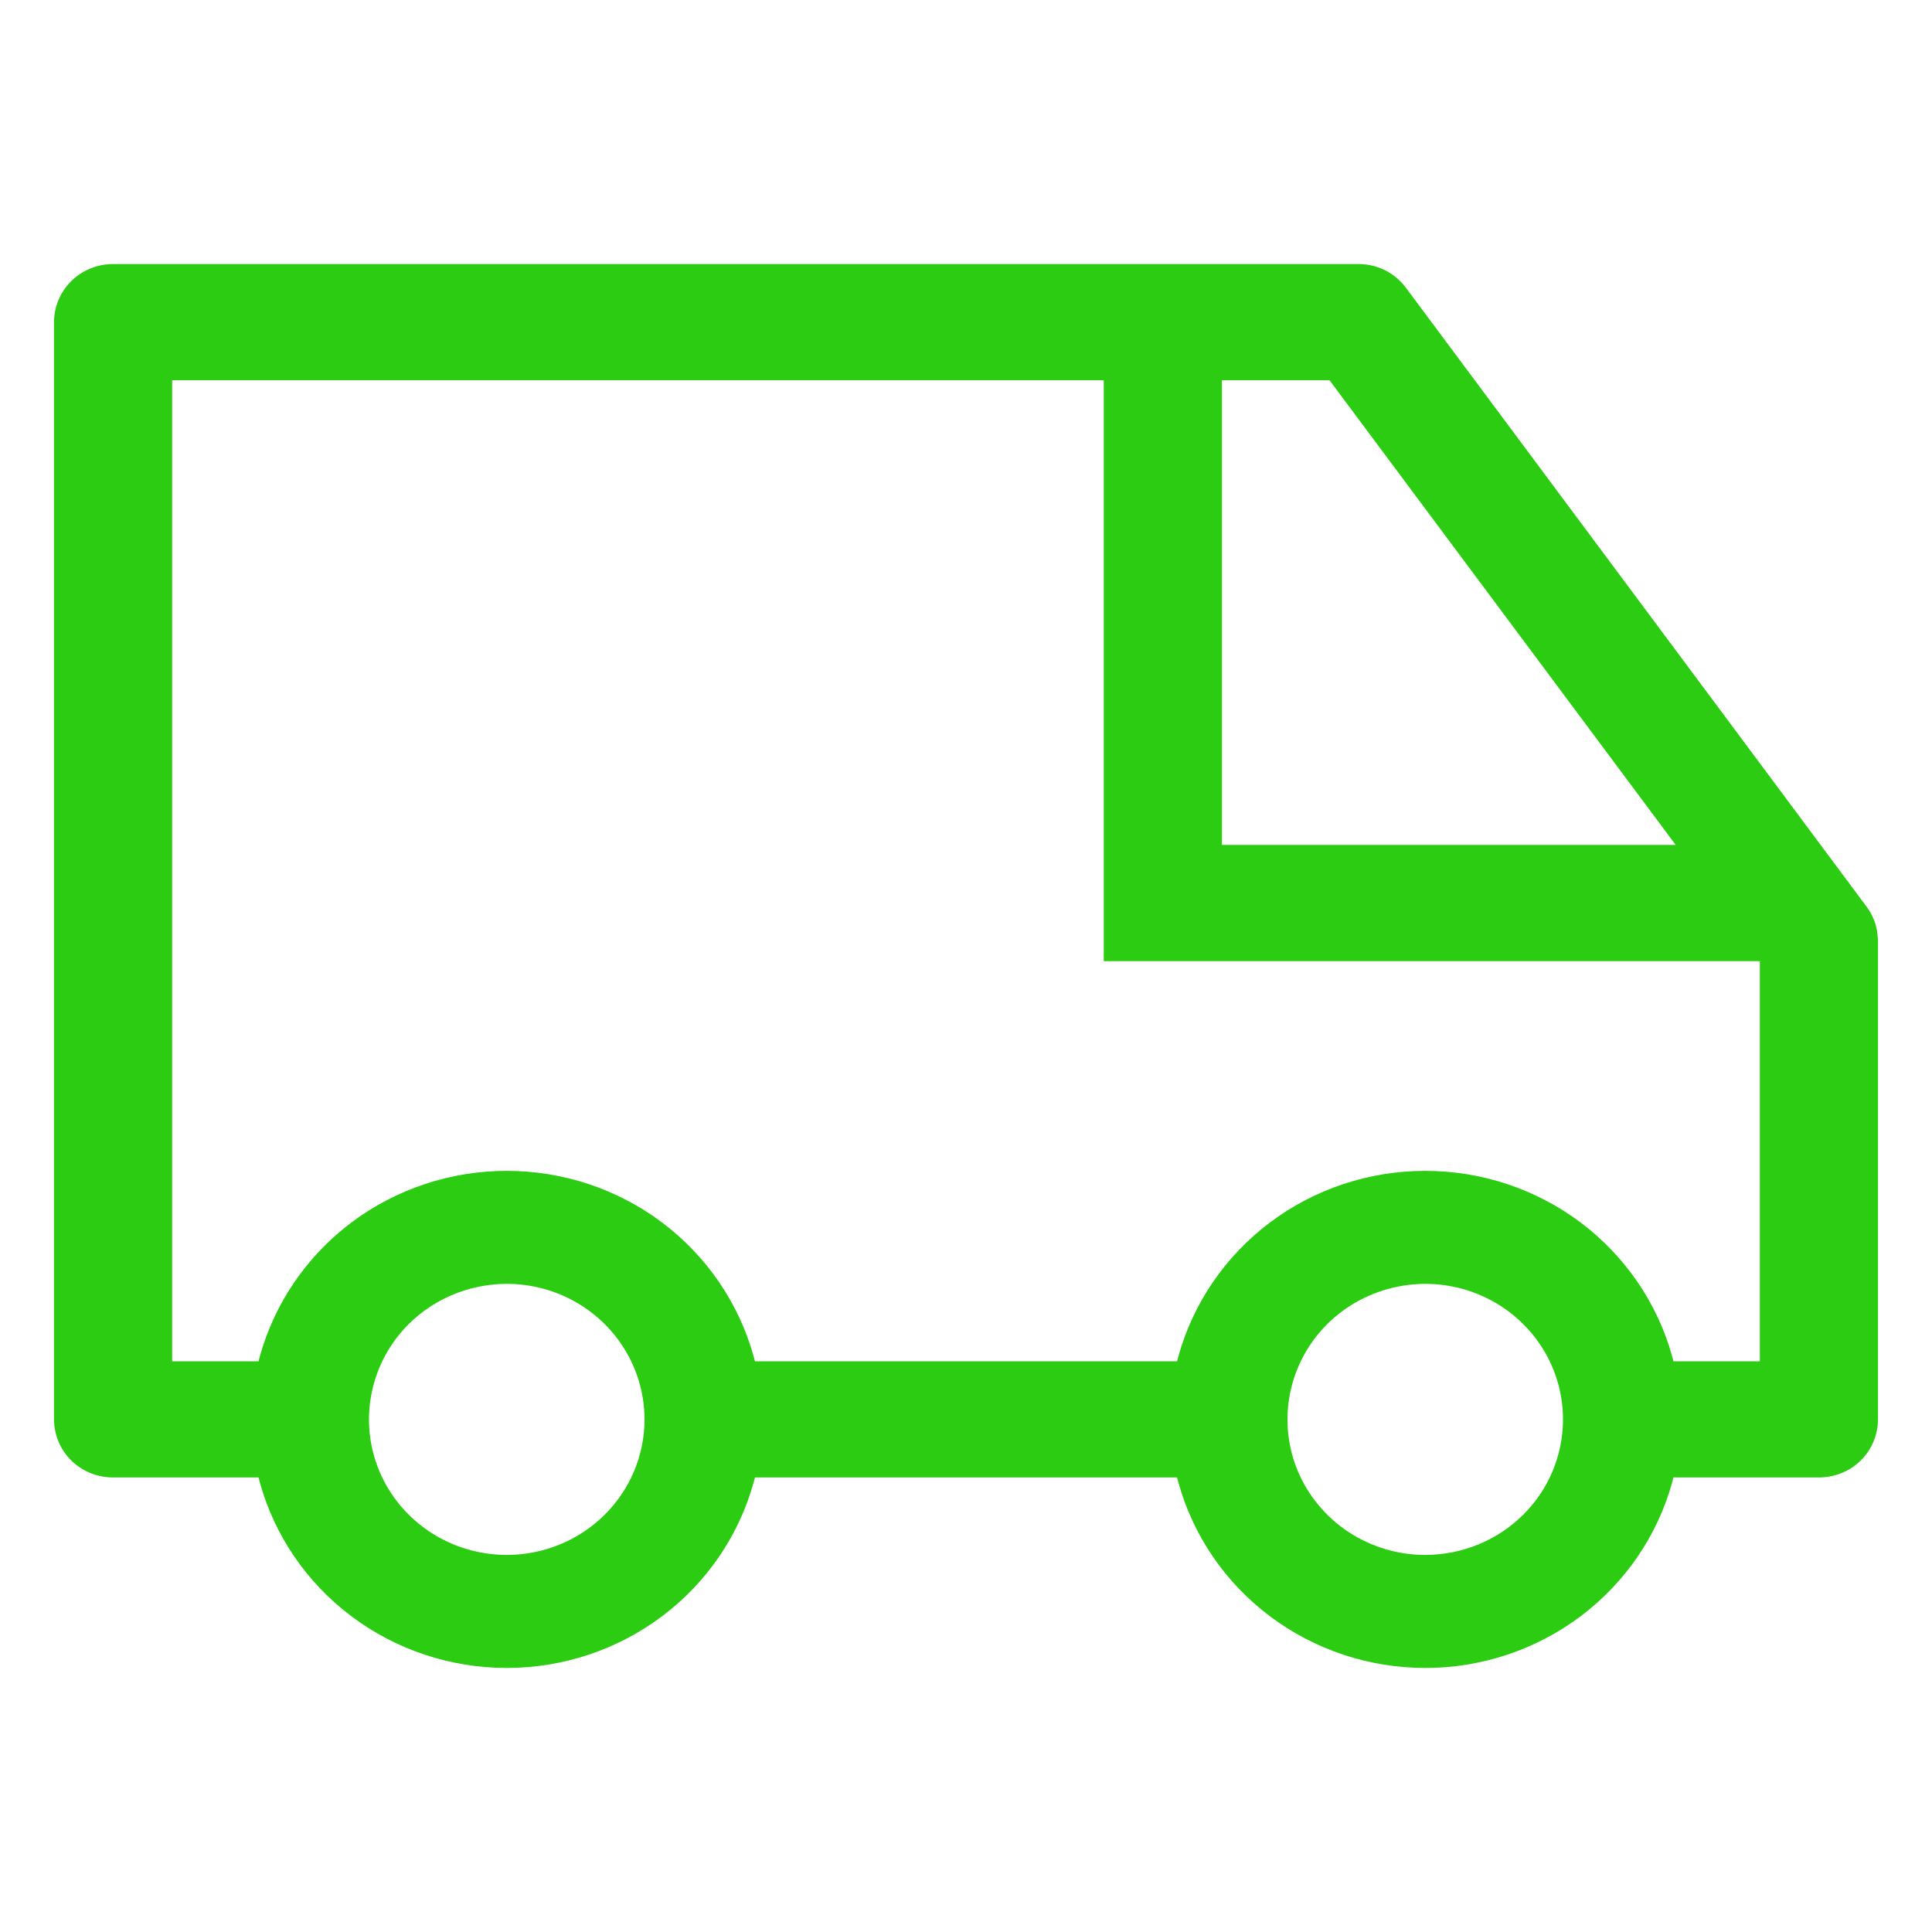<svg width="30" height="30" viewBox="0 0 30 30" fill="none" xmlns="http://www.w3.org/2000/svg">
<path fill-rule="evenodd" clip-rule="evenodd" d="M21.11 4.1C21.257 4.102 21.402 4.14 21.531 4.209C21.66 4.278 21.77 4.378 21.852 4.497L21.855 4.5L28.986 14.081C29.068 14.191 29.122 14.318 29.146 14.451L29.161 14.586V22.04C29.161 22.279 29.065 22.509 28.893 22.679C28.721 22.848 28.487 22.942 28.244 22.942H25.985L25.966 23.017C25.737 23.845 25.237 24.576 24.544 25.097C23.851 25.618 23.004 25.9 22.132 25.9C21.26 25.9 20.412 25.618 19.719 25.097C19.026 24.576 18.526 23.845 18.297 23.017L18.277 22.942H11.723L11.703 23.017C11.474 23.845 10.974 24.576 10.281 25.097C9.588 25.618 8.74 25.9 7.868 25.9C6.996 25.9 6.149 25.618 5.456 25.097C4.763 24.576 4.263 23.845 4.034 23.017L4.015 22.942H1.756C1.513 22.942 1.279 22.848 1.107 22.679C0.935 22.509 0.839 22.279 0.839 22.04V5.002C0.839 4.763 0.936 4.533 1.107 4.364C1.279 4.195 1.513 4.1 1.756 4.1H21.11ZM8.688 20.096C8.297 19.936 7.866 19.895 7.451 19.977C7.036 20.058 6.655 20.258 6.355 20.552C6.056 20.846 5.853 21.222 5.771 21.63C5.688 22.038 5.73 22.461 5.892 22.846C6.053 23.23 6.328 23.559 6.68 23.79C7.031 24.021 7.445 24.144 7.868 24.145C8.436 24.145 8.981 23.923 9.382 23.528C9.783 23.134 10.008 22.598 10.008 22.04C10.008 21.624 9.882 21.217 9.647 20.871C9.412 20.525 9.078 20.255 8.688 20.096ZM22.95 20.096C22.559 19.936 22.129 19.895 21.714 19.977C21.299 20.058 20.917 20.258 20.618 20.552C20.319 20.846 20.116 21.222 20.033 21.63C19.951 22.038 19.992 22.461 20.154 22.846C20.316 23.23 20.591 23.559 20.942 23.79C21.294 24.021 21.709 24.145 22.132 24.145C22.699 24.144 23.243 23.923 23.645 23.528C24.046 23.134 24.27 22.598 24.27 22.04C24.27 21.624 24.145 21.217 23.91 20.871C23.675 20.525 23.341 20.255 22.95 20.096ZM2.673 5.904V21.138H4.015L4.034 21.064C4.263 20.236 4.763 19.505 5.456 18.983C6.149 18.463 6.996 18.181 7.868 18.181C8.74 18.181 9.588 18.462 10.281 18.983C10.974 19.505 11.474 20.236 11.703 21.064L11.723 21.138H18.277L18.297 21.064C18.526 20.236 19.026 19.505 19.719 18.983C20.412 18.462 21.26 18.181 22.132 18.181C23.004 18.181 23.851 18.463 24.544 18.983C25.237 19.505 25.737 20.236 25.966 21.064L25.985 21.138H27.327V14.925H17.139V5.904H2.673ZM18.974 5.904V13.12H26.02L20.675 5.945L20.645 5.904H18.974Z" fill="#2CCC12"/>
</svg>

